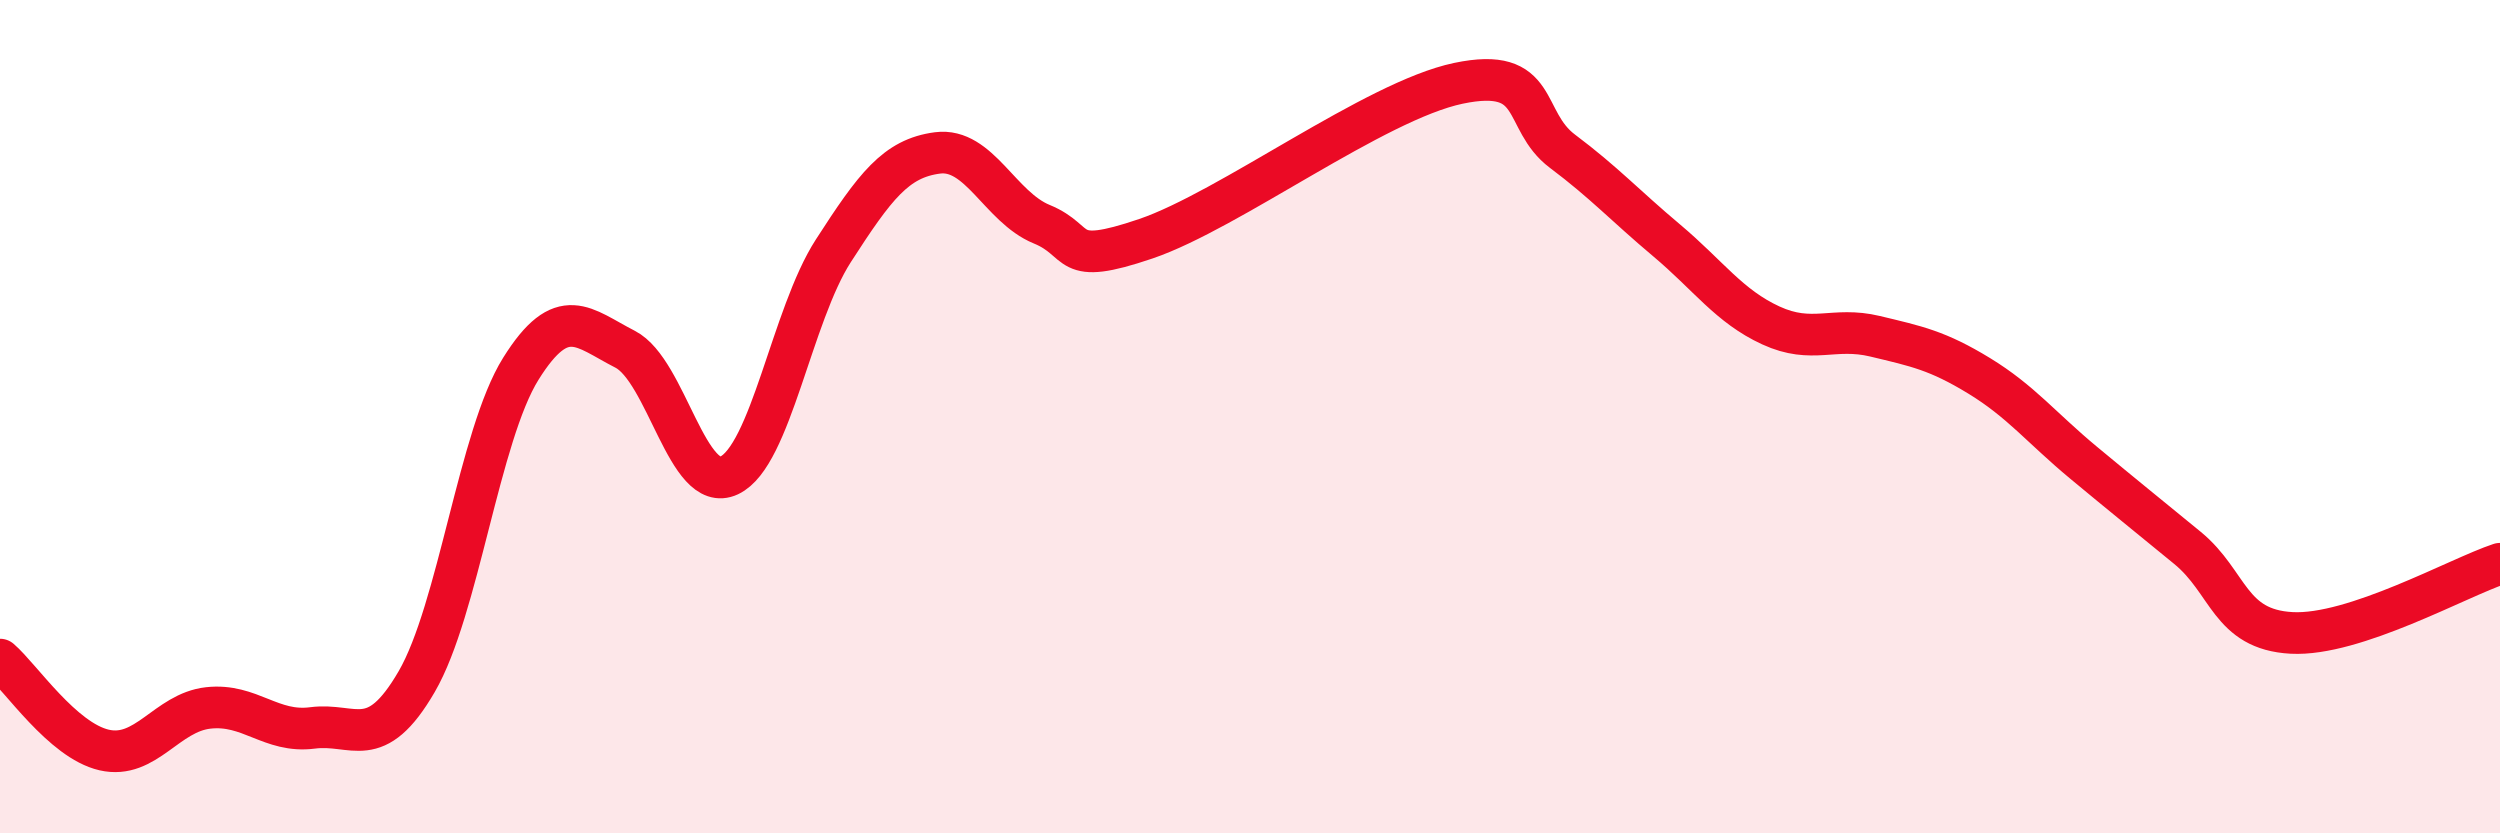 
    <svg width="60" height="20" viewBox="0 0 60 20" xmlns="http://www.w3.org/2000/svg">
      <path
        d="M 0,15.83 C 0.5,16.26 1.5,17.77 2.5,18 C 3.5,18.23 4,17.1 5,16.99 C 6,16.88 6.5,17.6 7.5,17.47 C 8.5,17.34 9,18.08 10,16.36 C 11,14.64 11.5,10.45 12.5,8.85 C 13.5,7.25 14,7.87 15,8.38 C 16,8.89 16.5,11.88 17.5,11.41 C 18.5,10.94 19,7.57 20,6.02 C 21,4.47 21.5,3.8 22.5,3.67 C 23.5,3.54 24,4.97 25,5.38 C 26,5.79 25.5,6.41 27.5,5.73 C 29.5,5.05 33,2.42 35,2 C 37,1.58 36.5,2.88 37.5,3.63 C 38.5,4.38 39,4.93 40,5.77 C 41,6.61 41.5,7.35 42.5,7.81 C 43.5,8.27 44,7.83 45,8.07 C 46,8.31 46.5,8.41 47.5,9.02 C 48.5,9.63 49,10.27 50,11.1 C 51,11.93 51.5,12.33 52.5,13.15 C 53.5,13.97 53.5,15.11 55,15.19 C 56.5,15.27 59,13.86 60,13.53L60 20L0 20Z"
        fill="#EB0A25"
        opacity="0.1"
        stroke-linecap="round"
        stroke-linejoin="round"
      />
      <path
        d="M 0,15.83 C 0.5,16.26 1.5,17.77 2.5,18 C 3.5,18.23 4,17.1 5,16.99 C 6,16.88 6.5,17.6 7.5,17.47 C 8.5,17.34 9,18.08 10,16.36 C 11,14.64 11.5,10.45 12.5,8.85 C 13.5,7.25 14,7.87 15,8.38 C 16,8.89 16.5,11.88 17.5,11.41 C 18.5,10.94 19,7.57 20,6.02 C 21,4.47 21.5,3.8 22.5,3.67 C 23.5,3.54 24,4.97 25,5.38 C 26,5.79 25.5,6.41 27.5,5.73 C 29.5,5.05 33,2.42 35,2 C 37,1.58 36.5,2.88 37.5,3.63 C 38.5,4.38 39,4.93 40,5.77 C 41,6.61 41.5,7.35 42.5,7.81 C 43.5,8.27 44,7.83 45,8.07 C 46,8.31 46.5,8.41 47.5,9.02 C 48.5,9.63 49,10.27 50,11.1 C 51,11.93 51.5,12.33 52.5,13.15 C 53.5,13.97 53.5,15.11 55,15.19 C 56.5,15.27 59,13.86 60,13.53"
        stroke="#EB0A25"
        stroke-width="1"
        fill="none"
        stroke-linecap="round"
        stroke-linejoin="round"
      />
    </svg>
  